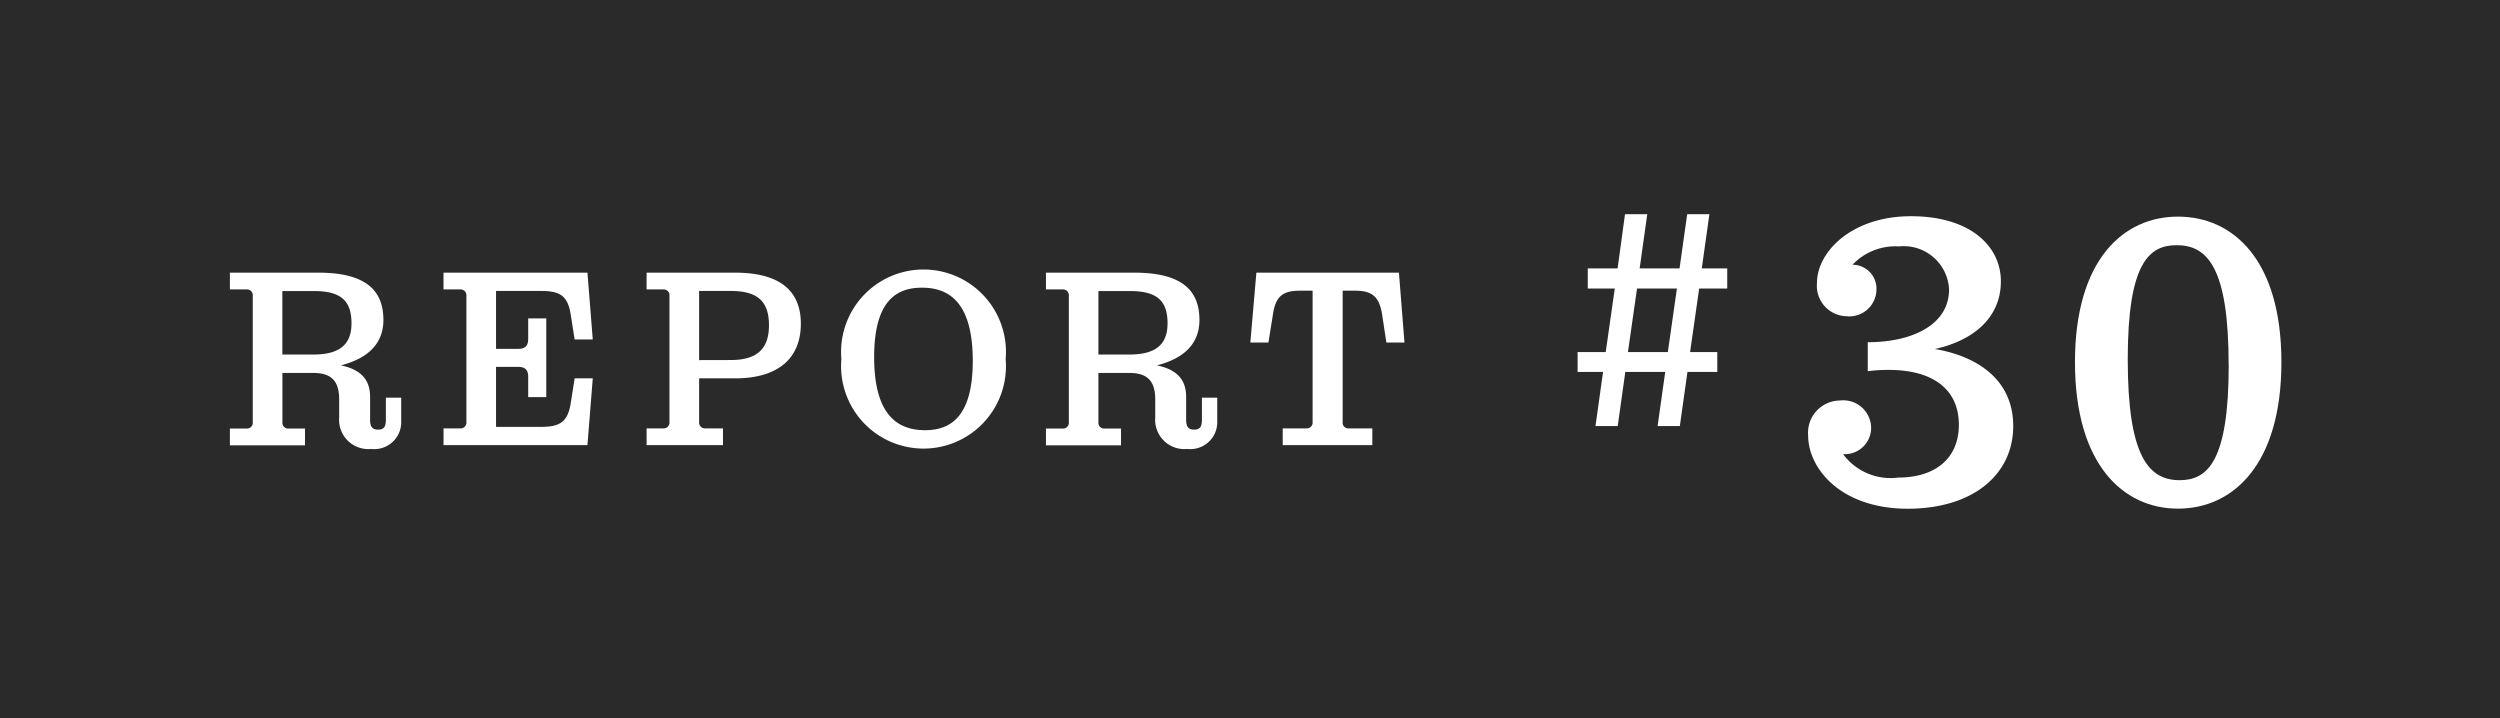 <svg id="レイヤー_4" data-name="レイヤー 4" xmlns="http://www.w3.org/2000/svg" viewBox="0 0 94 27"><defs><style>.cls-1{fill:#2a2a2a;}.cls-2{fill:#fff;}</style></defs><rect class="cls-1" width="94" height="27"/><path class="cls-2" d="M67.986,16.372a1.211,1.211,0,0,1,1.185-1.312,1.049,1.049,0,0,1,1.184,1.024.993.993,0,0,1-1.056.992,2.225,2.225,0,0,0,2.081.88c1.345,0,2.273-.687,2.273-1.984s-.928-2.064-2.641-2.064a6.156,6.156,0,0,0-.784.048V12.867c1.7,0,3.057-.672,3.057-1.984A1.708,1.708,0,0,0,71.4,9.265a2.22,2.22,0,0,0-1.745.689.9.9,0,0,1,.9.929,1.022,1.022,0,0,1-1.137,1.007,1.143,1.143,0,0,1-1.1-1.248c0-1.169,1.3-2.512,3.537-2.512s3.378,1.135,3.378,2.448-.961,2.209-2.482,2.545c1.521.257,2.946,1.1,2.946,2.9s-1.489,3.105-3.97,3.105C69.2,19.125,67.986,17.605,67.986,16.372Z"/><path class="cls-2" d="M78.019,13.619c0-3.858,1.824-5.474,3.873-5.474,2.065,0,3.889,1.616,3.889,5.474s-1.824,5.506-3.889,5.506C79.843,19.125,78.019,17.477,78.019,13.619Zm5.778.1c0-3.634-.784-4.5-1.953-4.5-1.025,0-1.841.641-1.841,4.291s.784,4.545,1.953,4.545C83,18.053,83.8,17.364,83.8,13.716Z"/><path class="cls-2" d="M12.753,15.7v-.678c0-.706-.3-1-.982-1H10.619v1.853a.217.217,0,0,0,.226.239h.623v.63H8.644v-.63h.634a.217.217,0,0,0,.226-.239V11.121a.217.217,0,0,0-.226-.239H8.644v-.63h3.325c1.8,0,2.447.678,2.447,1.777,0,.907-.6,1.452-1.6,1.709.794.163,1.1.574,1.1,1.185v.859c0,.278.094.372.3.372s.293-.094.293-.372v-.831h.576v.879a1.012,1.012,0,0,1-1.124,1.051A1.1,1.1,0,0,1,12.753,15.7Zm-.982-2.369c.973,0,1.445-.353,1.445-1.174s-.369-1.213-1.4-1.213h-1.2v2.387Z"/><path class="cls-2" d="M16.677,16.107H17.3a.22.22,0,0,0,.237-.239V11.121a.22.22,0,0,0-.237-.239h-.624v-.63h5.412l.2,2.512h-.681l-.151-.955c-.114-.7-.415-.869-1.115-.869h-1.69v2.177h.831c.265,0,.378-.114.378-.373v-.773h.68v2.961h-.68v-.764c0-.258-.113-.373-.378-.373h-.831V16.05h1.69c.709,0,1-.182,1.115-.869l.151-.955h.681l-.2,2.511H16.677Z"/><path class="cls-2" d="M24.312,16.107h.634a.217.217,0,0,0,.226-.239V11.121a.217.217,0,0,0-.226-.239h-.634v-.63h3.325c1.729,0,2.475.716,2.475,1.92,0,1.251-.793,2.054-2.475,2.054h-1.35v1.642a.217.217,0,0,0,.226.239h.671v.63H24.312Zm3.165-2.57c1.02,0,1.436-.448,1.436-1.308,0-.888-.416-1.289-1.436-1.289h-1.19v2.6Z"/><path class="cls-2" d="M31.636,13.5a3.1,3.1,0,1,1,6.177,0,3.1,3.1,0,1,1-6.177,0Zm4.94.068c0-2.226-.916-2.751-1.908-2.751-.9,0-1.8.42-1.8,2.607,0,2.226.916,2.751,1.918,2.751C35.669,16.174,36.576,15.754,36.576,13.567Z"/><path class="cls-2" d="M43.437,15.7v-.678c0-.706-.3-1-.982-1H41.3v1.853a.217.217,0,0,0,.227.239h.623v.63H39.328v-.63h.633a.217.217,0,0,0,.227-.239V11.121a.218.218,0,0,0-.227-.239h-.633v-.63h3.325c1.8,0,2.446.678,2.446,1.777,0,.907-.595,1.452-1.6,1.709.794.163,1.1.574,1.1,1.185v.859c0,.278.095.372.3.372s.293-.094.293-.372v-.831h.576v.879a1.012,1.012,0,0,1-1.124,1.051A1.1,1.1,0,0,1,43.437,15.7Zm-.982-2.369c.972,0,1.445-.353,1.445-1.174s-.369-1.213-1.4-1.213H41.3v2.387Z"/><path class="cls-2" d="M48.23,16.107h.889a.219.219,0,0,0,.235-.239V10.93h-.491c-.661,0-.906.248-1,.889l-.17,1.059h-.68l.227-2.626H52.6l.208,2.626h-.681l-.16-1.059c-.105-.641-.35-.889-1.011-.889h-.472v4.938a.212.212,0,0,0,.226.239h.889v.63H48.23Z"/><path class="cls-2" d="M63.889,10.849l-.342,2.388H64.57v.748H63.448l-.286,2.036h-.836l.286-2.036h-1.5l-.286,2.036h-.836l.285-2.036h-.957v-.748h1.057l.341-2.388H59.7v-.758h1.122L61.1,8.055h.837l-.286,2.036h1.5l.287-2.036h.835l-.286,2.036h.957v.758Zm-.837,0h-1.5l-.341,2.388h1.5Z"/></svg>